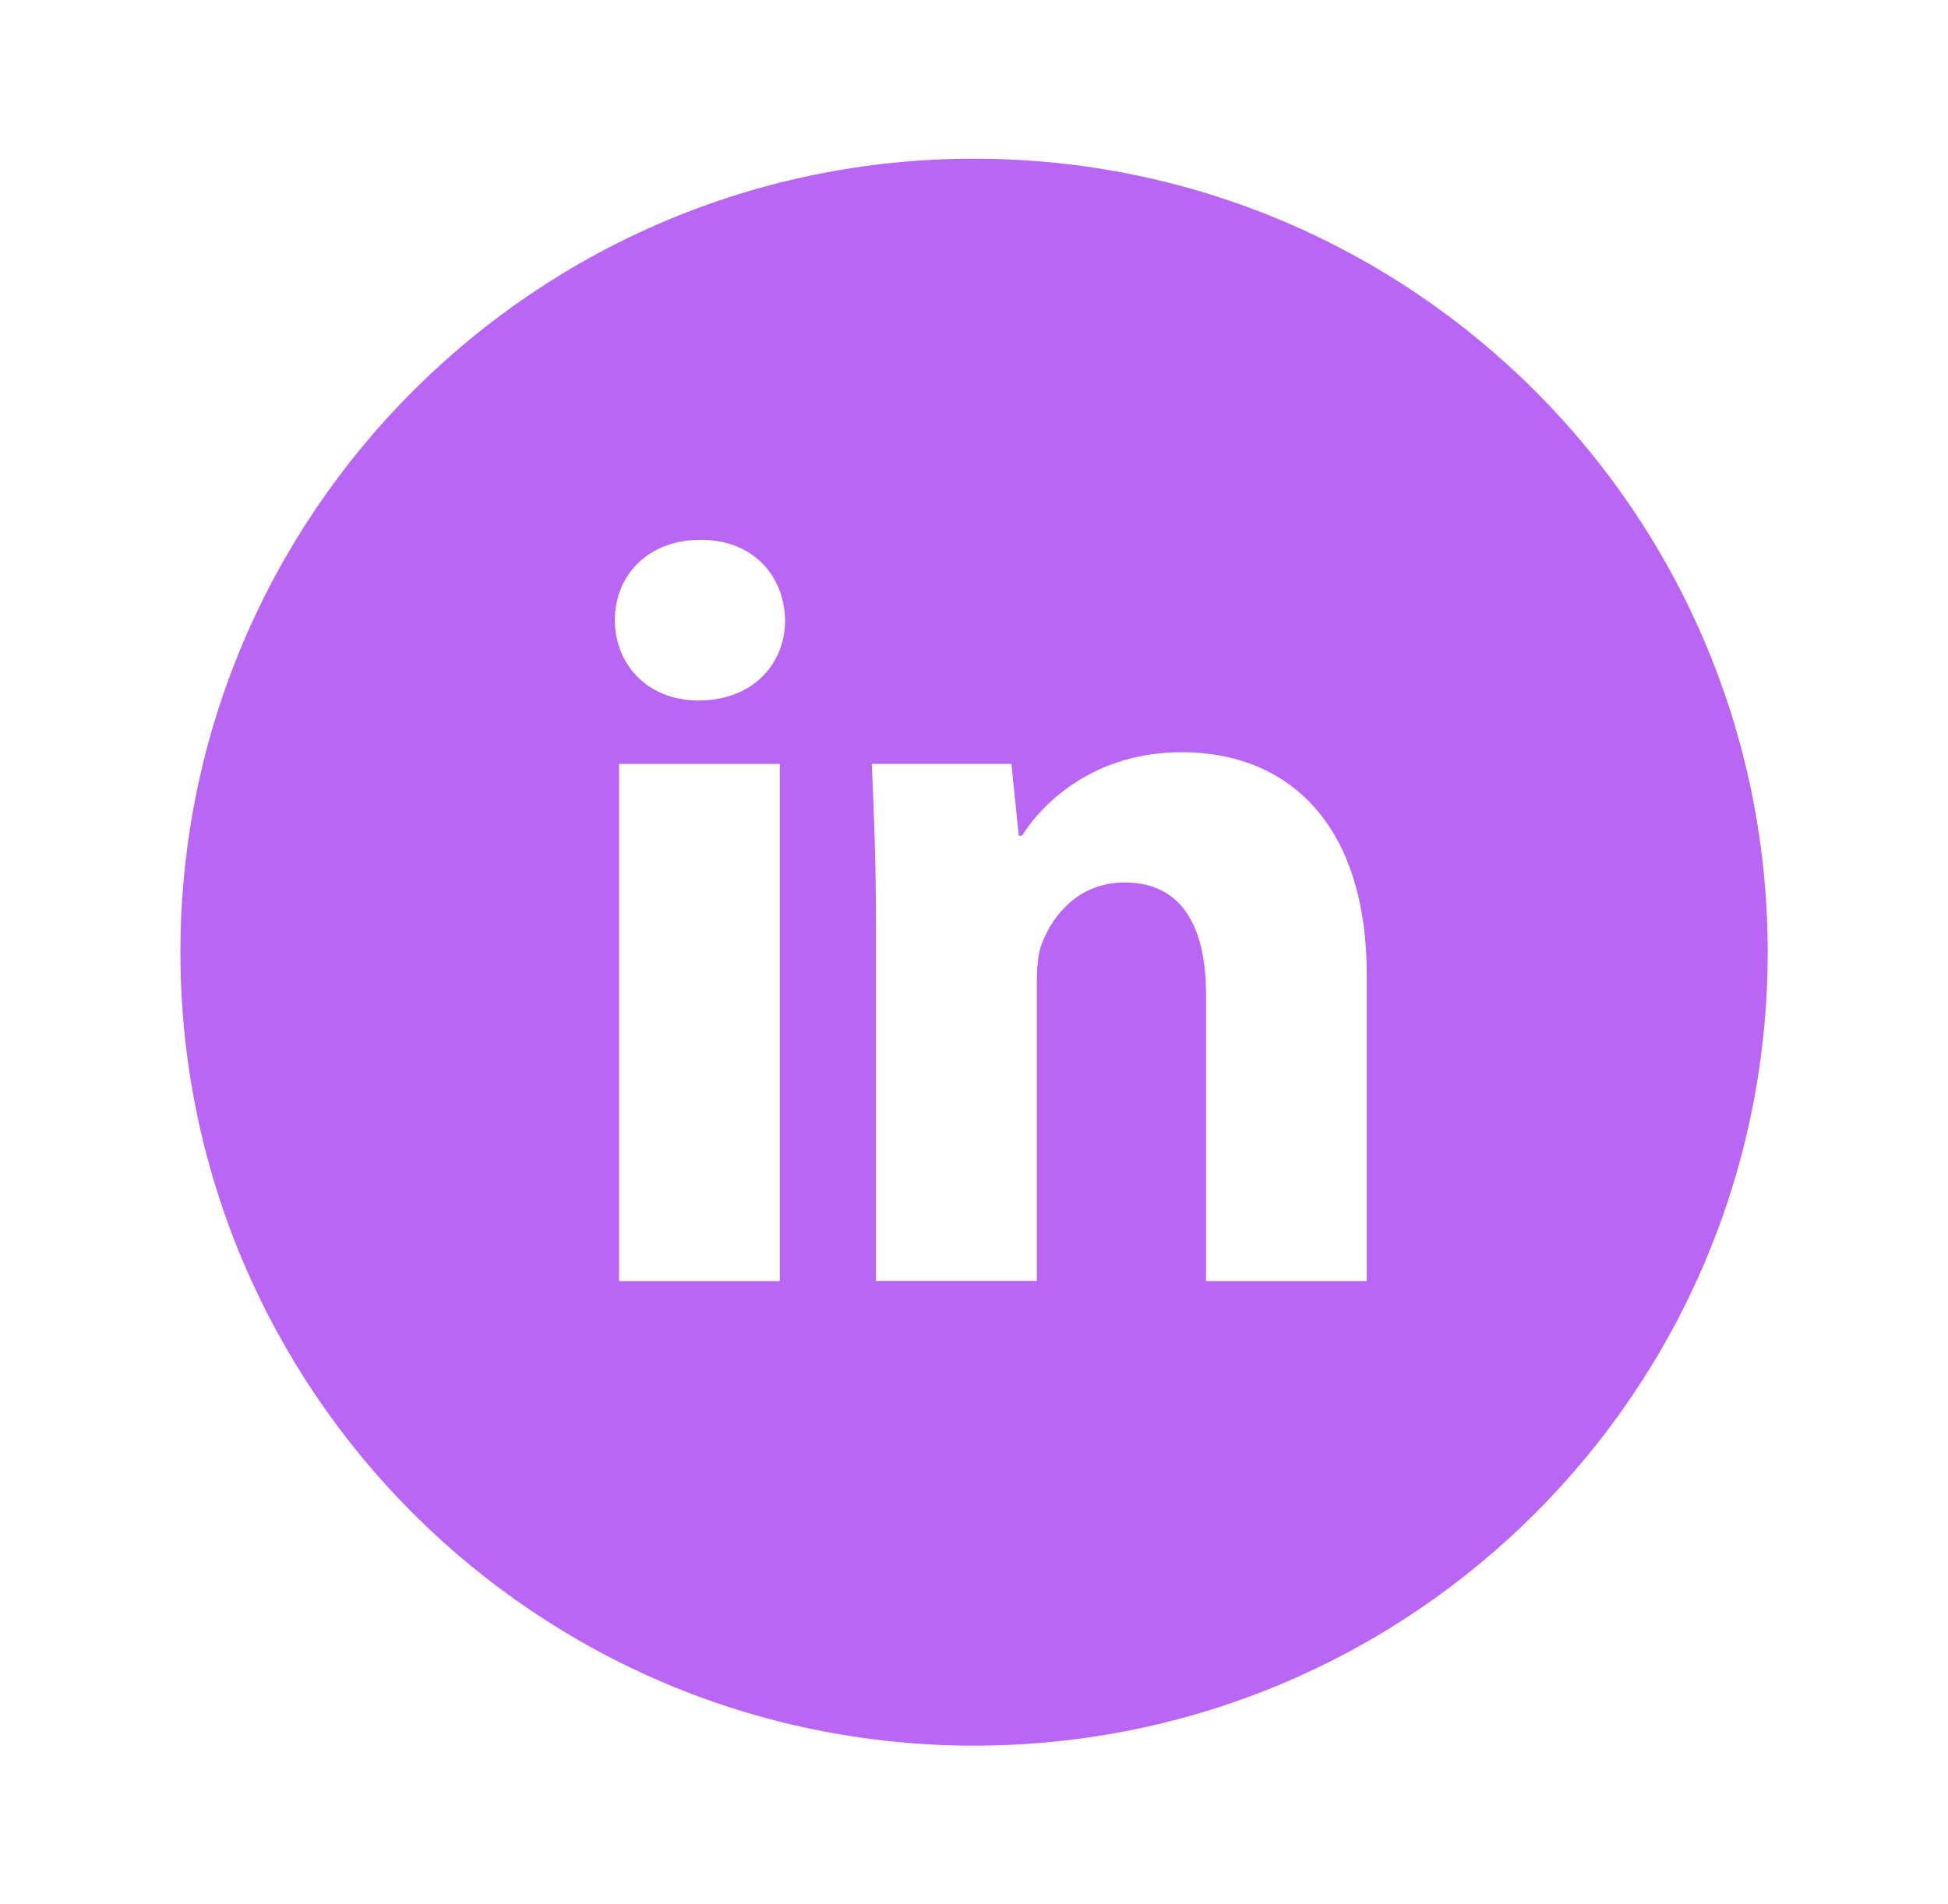 <svg width="45" height="44" viewBox="0 0 45 44" fill="none" xmlns="http://www.w3.org/2000/svg">
<path d="M22.501 3.667C12.376 3.667 4.168 11.874 4.168 22C4.168 32.125 12.376 40.333 22.501 40.333C32.627 40.333 40.835 32.125 40.835 22C40.835 11.874 32.627 3.667 22.501 3.667ZM18.014 29.599H14.301V17.651H18.014V29.599ZM16.134 16.185C14.962 16.185 14.204 15.354 14.204 14.327C14.204 13.278 14.985 12.472 16.182 12.472C17.379 12.472 18.113 13.278 18.136 14.327C18.136 15.354 17.379 16.185 16.134 16.185ZM31.573 29.599H27.86V22.978C27.86 21.436 27.321 20.39 25.979 20.39C24.953 20.39 24.344 21.098 24.075 21.78C23.976 22.023 23.951 22.366 23.951 22.708V29.597H20.236V21.461C20.236 19.97 20.189 18.723 20.139 17.649H23.364L23.535 19.309H23.609C24.098 18.53 25.295 17.38 27.299 17.38C29.741 17.38 31.573 19.017 31.573 22.535V29.599Z" fill="#B966F4"/>
</svg>
